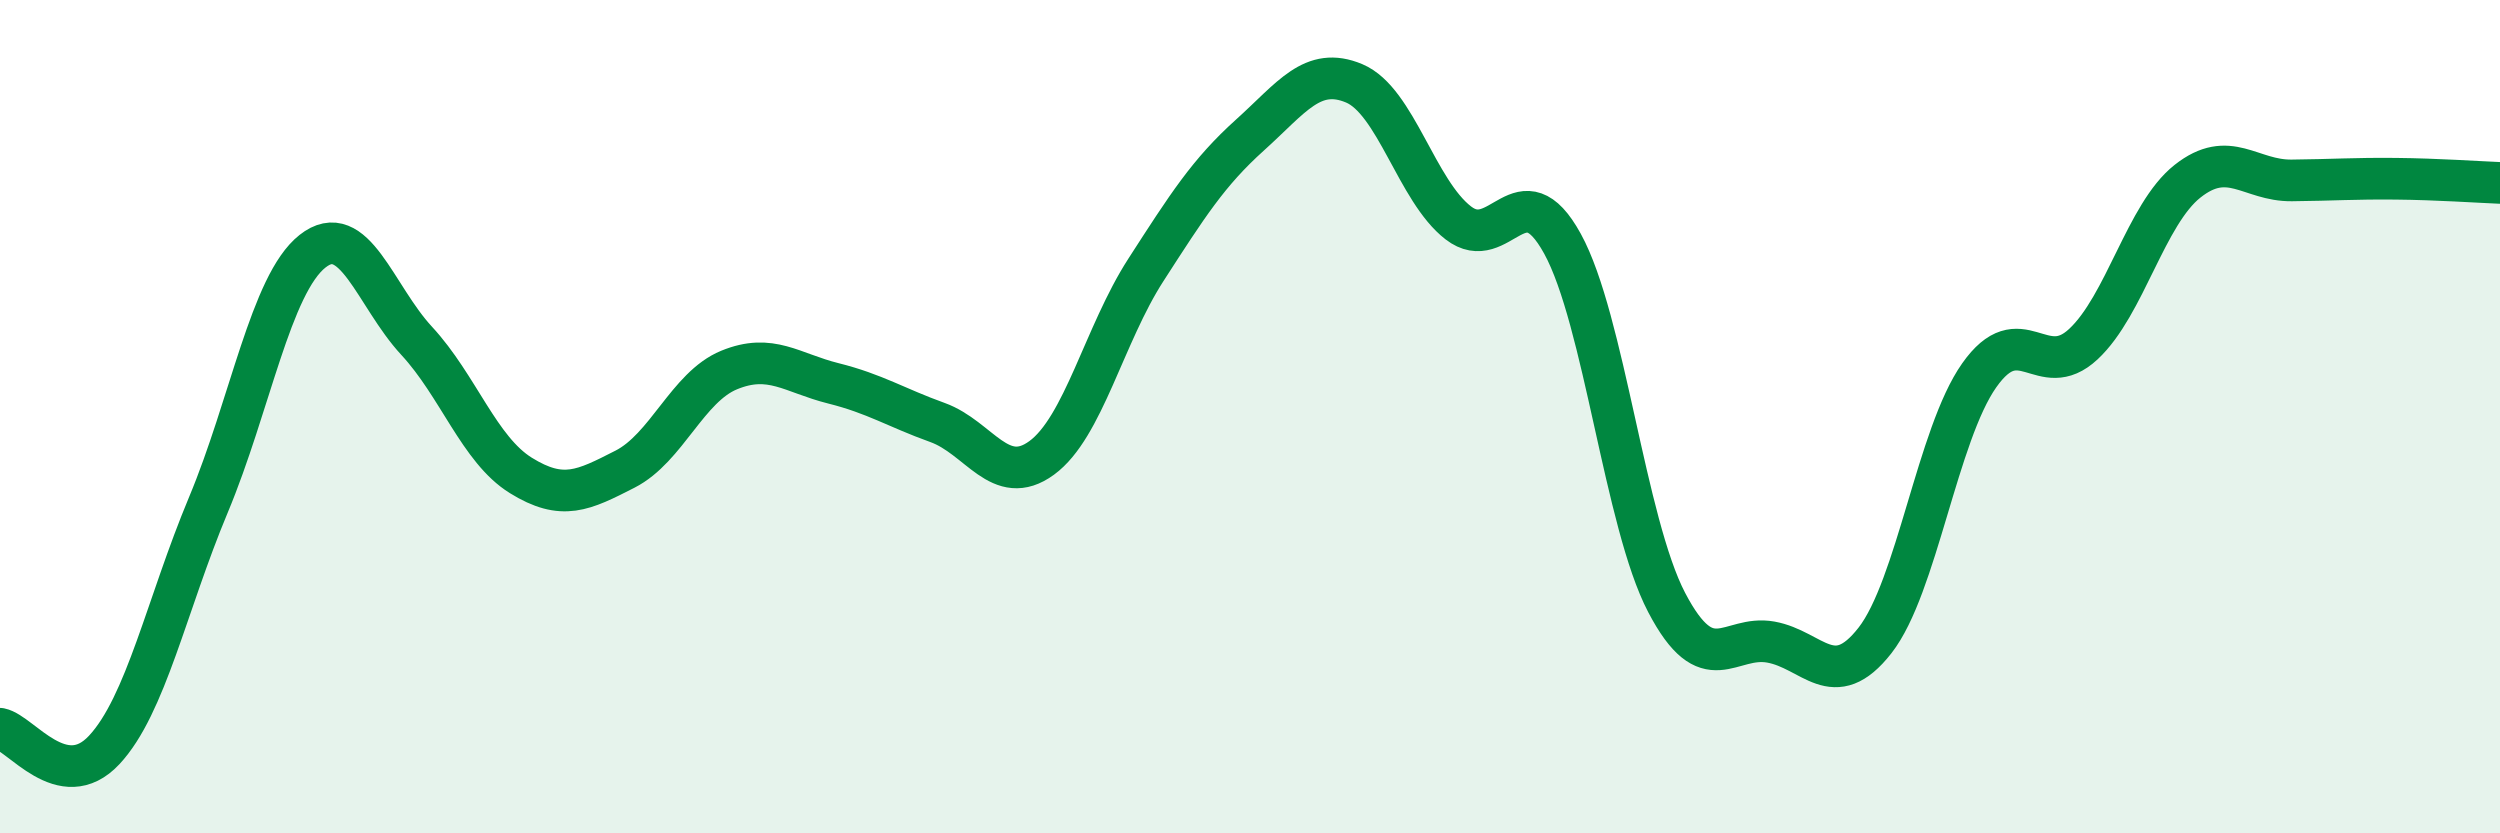 
    <svg width="60" height="20" viewBox="0 0 60 20" xmlns="http://www.w3.org/2000/svg">
      <path
        d="M 0,17.49 C 0.5,17.59 1.5,19.07 2.5,18 C 3.5,16.93 4,14.51 5,12.12 C 6,9.73 6.5,6.82 7.5,6.03 C 8.5,5.24 9,7.1 10,8.18 C 11,9.26 11.5,10.79 12.5,11.41 C 13.5,12.03 14,11.77 15,11.26 C 16,10.75 16.5,9.29 17.5,8.88 C 18.5,8.47 19,8.95 20,9.2 C 21,9.45 21.5,9.78 22.5,10.14 C 23.5,10.5 24,11.72 25,10.99 C 26,10.26 26.5,8.03 27.5,6.48 C 28.5,4.93 29,4.14 30,3.24 C 31,2.34 31.5,1.58 32.5,2 C 33.5,2.42 34,4.58 35,5.35 C 36,6.12 36.5,4.03 37.5,5.85 C 38.5,7.67 39,12.55 40,14.46 C 41,16.37 41.5,15.23 42.5,15.41 C 43.5,15.59 44,16.65 45,15.37 C 46,14.09 46.5,10.43 47.5,9.01 C 48.5,7.59 49,9.19 50,8.26 C 51,7.33 51.5,5.14 52.5,4.35 C 53.5,3.56 54,4.34 55,4.33 C 56,4.32 56.5,4.28 57.5,4.29 C 58.5,4.3 59.5,4.37 60,4.39L60 20L0 20Z"
        fill="#008740"
        opacity="0.1"
        stroke-linecap="round"
        stroke-linejoin="round"
      />
      <path
        d="M 0,17.49 C 0.5,17.59 1.5,19.07 2.5,18 C 3.5,16.93 4,14.51 5,12.12 C 6,9.73 6.5,6.82 7.5,6.03 C 8.5,5.24 9,7.1 10,8.18 C 11,9.26 11.5,10.79 12.5,11.41 C 13.5,12.03 14,11.77 15,11.26 C 16,10.75 16.5,9.29 17.5,8.88 C 18.5,8.47 19,8.95 20,9.2 C 21,9.45 21.5,9.78 22.5,10.14 C 23.5,10.5 24,11.72 25,10.99 C 26,10.26 26.5,8.03 27.5,6.48 C 28.5,4.93 29,4.14 30,3.24 C 31,2.34 31.5,1.58 32.5,2 C 33.5,2.42 34,4.58 35,5.35 C 36,6.12 36.5,4.03 37.5,5.85 C 38.5,7.67 39,12.55 40,14.46 C 41,16.37 41.5,15.23 42.5,15.41 C 43.5,15.59 44,16.65 45,15.37 C 46,14.09 46.5,10.43 47.5,9.01 C 48.5,7.59 49,9.19 50,8.26 C 51,7.33 51.5,5.14 52.5,4.35 C 53.5,3.56 54,4.34 55,4.33 C 56,4.32 56.5,4.28 57.5,4.29 C 58.5,4.3 59.5,4.37 60,4.39"
        stroke="#008740"
        stroke-width="1"
        fill="none"
        stroke-linecap="round"
        stroke-linejoin="round"
      />
    </svg>
  